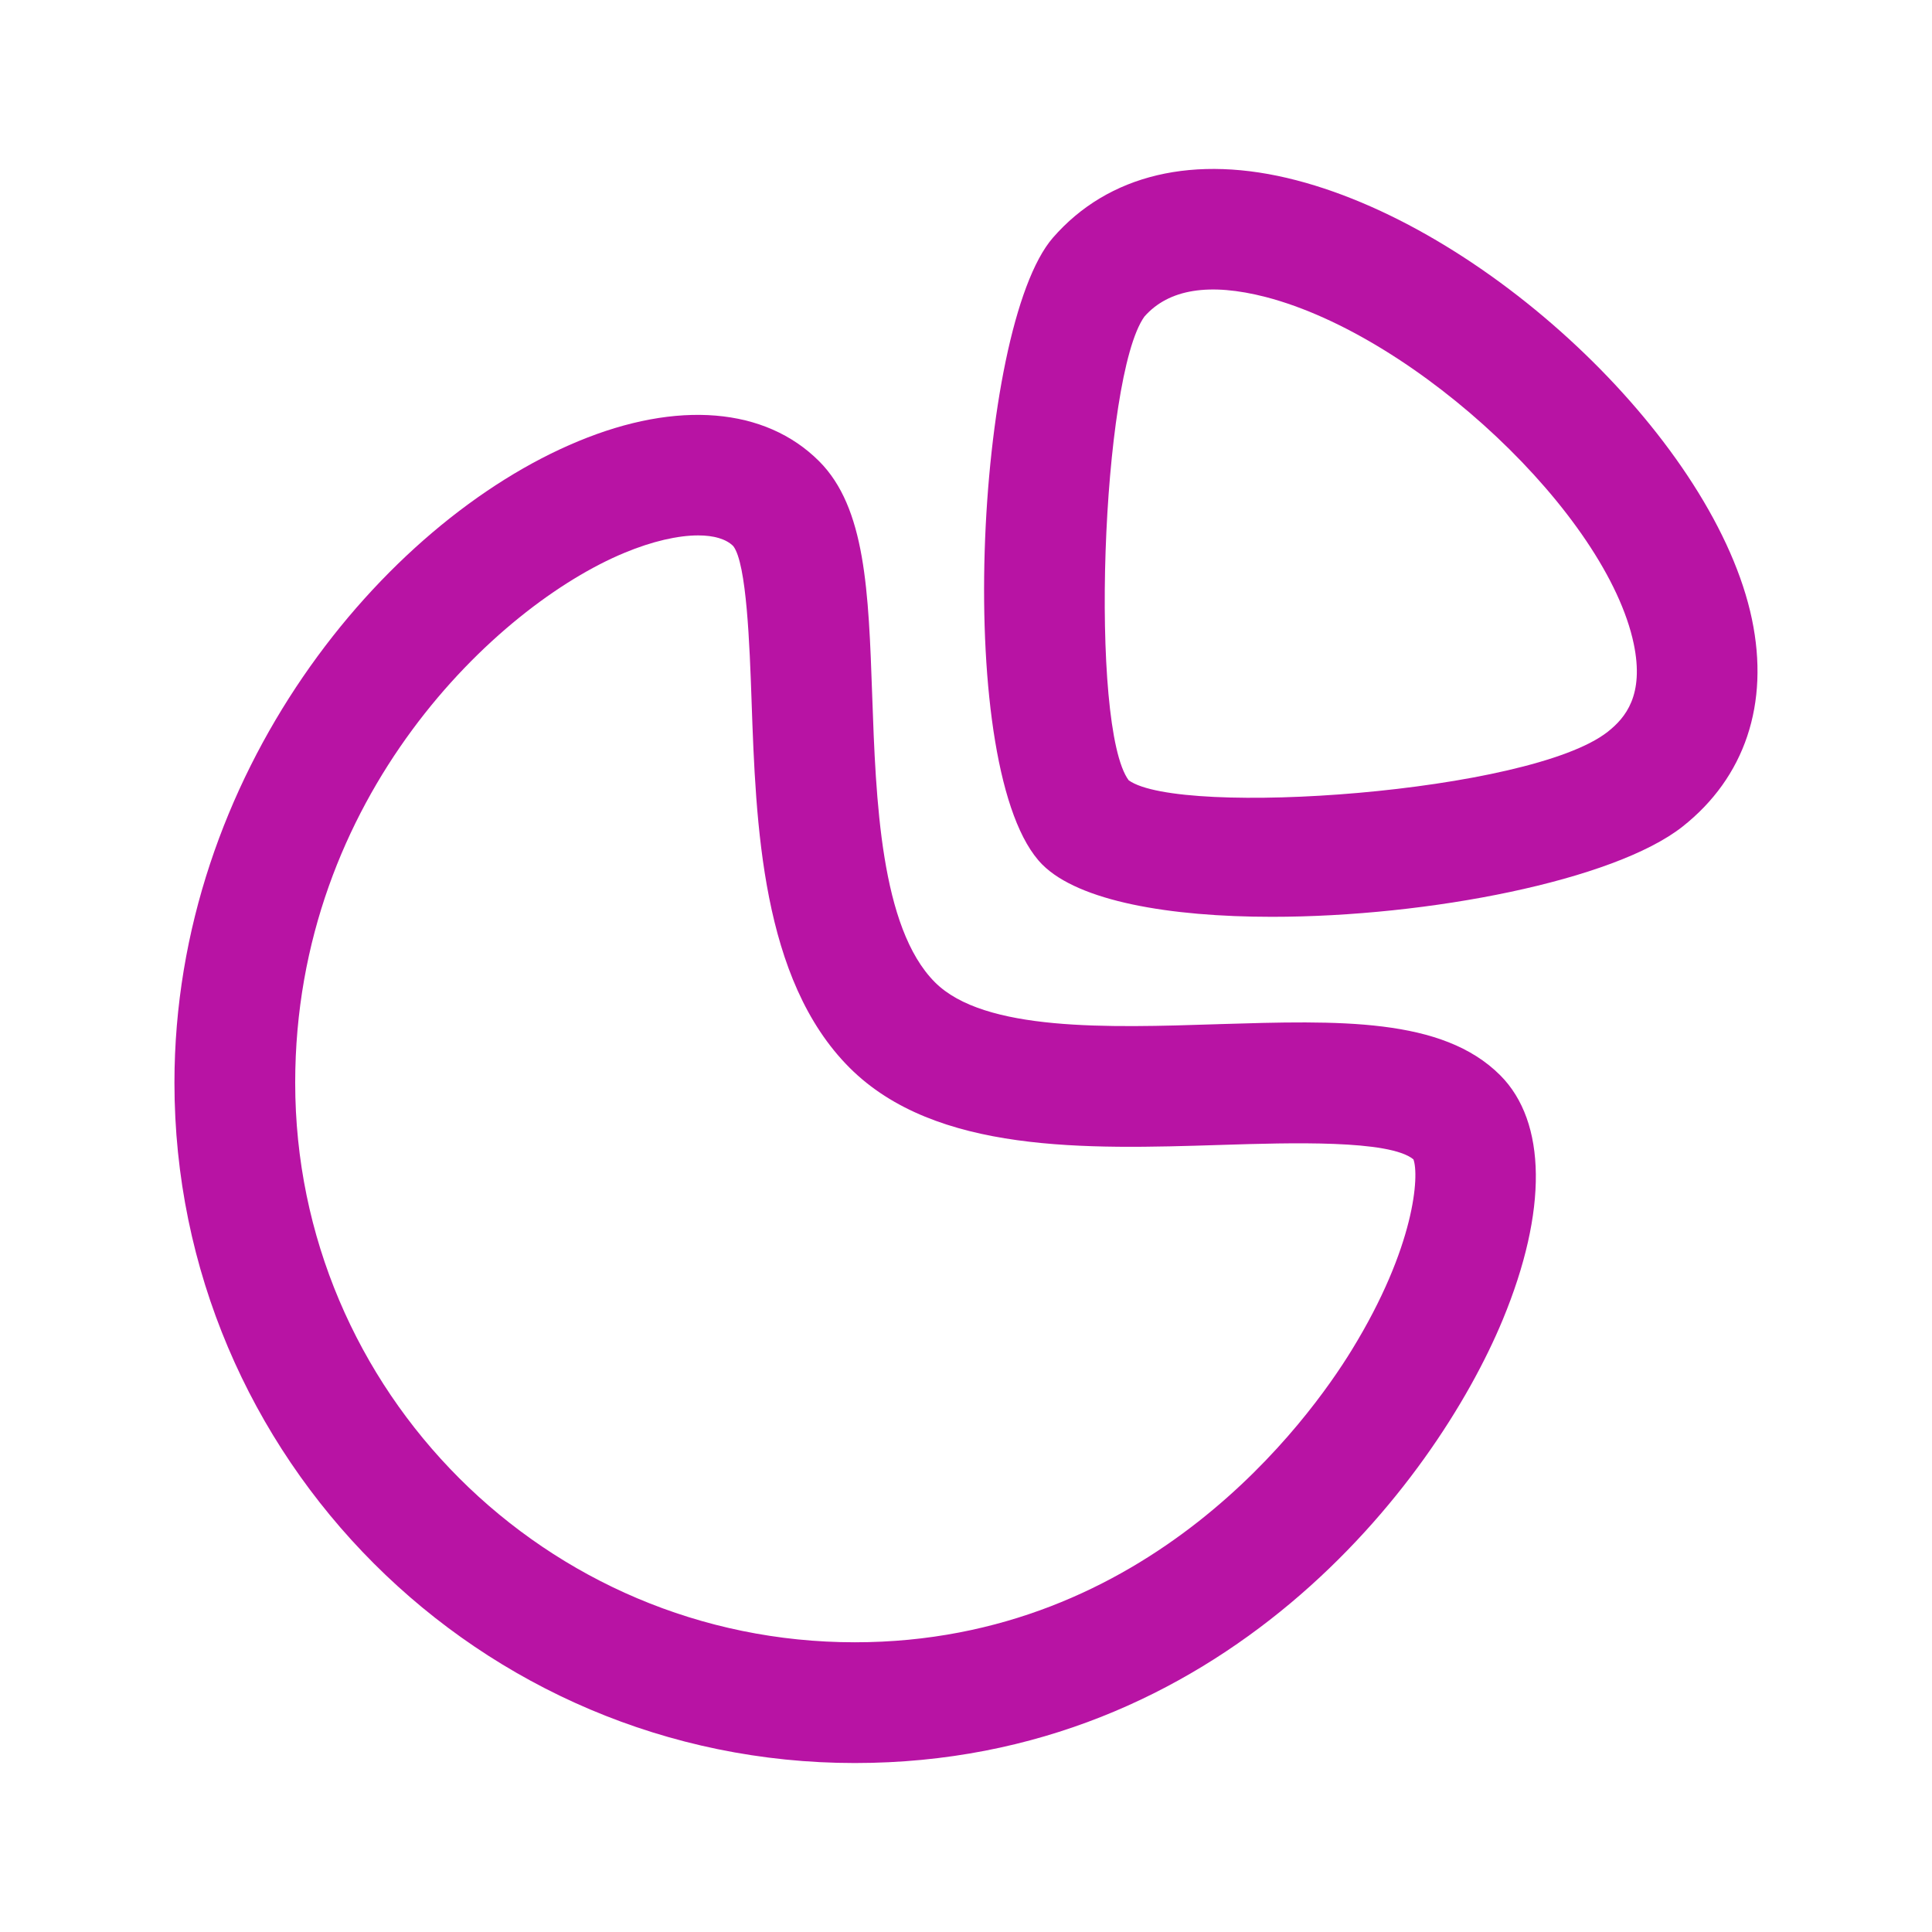 <?xml version="1.0" encoding="UTF-8"?> <svg xmlns="http://www.w3.org/2000/svg" width="24" height="24" viewBox="0 0 24 24" fill="none"><path fill-rule="evenodd" clip-rule="evenodd" d="M12.949 10.741C13.404 11.195 14.526 11.389 15.802 11.389C17.746 11.389 20.049 10.938 20.899 10.27C21.676 9.658 21.983 8.742 21.763 7.691C21.31 5.527 18.559 2.877 16.103 2.239C14.84 1.91 13.766 2.164 13.079 2.954C12.111 4.07 11.832 9.621 12.949 10.741ZM14.021 9.693C13.532 9.036 13.68 4.683 14.216 3.933C14.518 3.59 15.025 3.509 15.725 3.69C17.611 4.181 19.959 6.395 20.295 7.998C20.428 8.636 20.192 8.917 19.971 9.091C19.006 9.851 14.659 10.153 14.021 9.693Z" fill="#B813A4"></path><path fill-rule="evenodd" clip-rule="evenodd" d="M2.167 13.45C2.167 18.11 5.958 21.901 10.618 21.901C15.171 21.901 17.82 18.439 18.668 16.393C19.227 15.043 19.215 13.937 18.636 13.357C17.916 12.637 16.633 12.677 15.149 12.722L15.123 12.723C13.765 12.767 12.227 12.816 11.614 12.202C10.937 11.524 10.88 9.929 10.835 8.647L10.835 8.645C10.789 7.338 10.753 6.307 10.175 5.729C9.506 5.061 8.416 4.97 7.184 5.481C4.752 6.488 2.167 9.624 2.167 13.45ZM7.758 6.867C8.104 6.723 8.423 6.651 8.673 6.651C8.867 6.651 9.02 6.695 9.109 6.784C9.276 7 9.312 8.02 9.336 8.697L9.336 8.7C9.39 10.244 9.458 12.167 10.553 13.263C11.623 14.333 13.499 14.275 15.158 14.223L15.19 14.222C16.024 14.196 17.26 14.157 17.558 14.402C17.631 14.595 17.584 15.482 16.791 16.772C16.268 17.624 14.277 20.401 10.618 20.401C6.785 20.401 3.667 17.283 3.667 13.45C3.667 9.889 6.176 7.522 7.758 6.867Z" fill="#B813A4"></path></svg> 